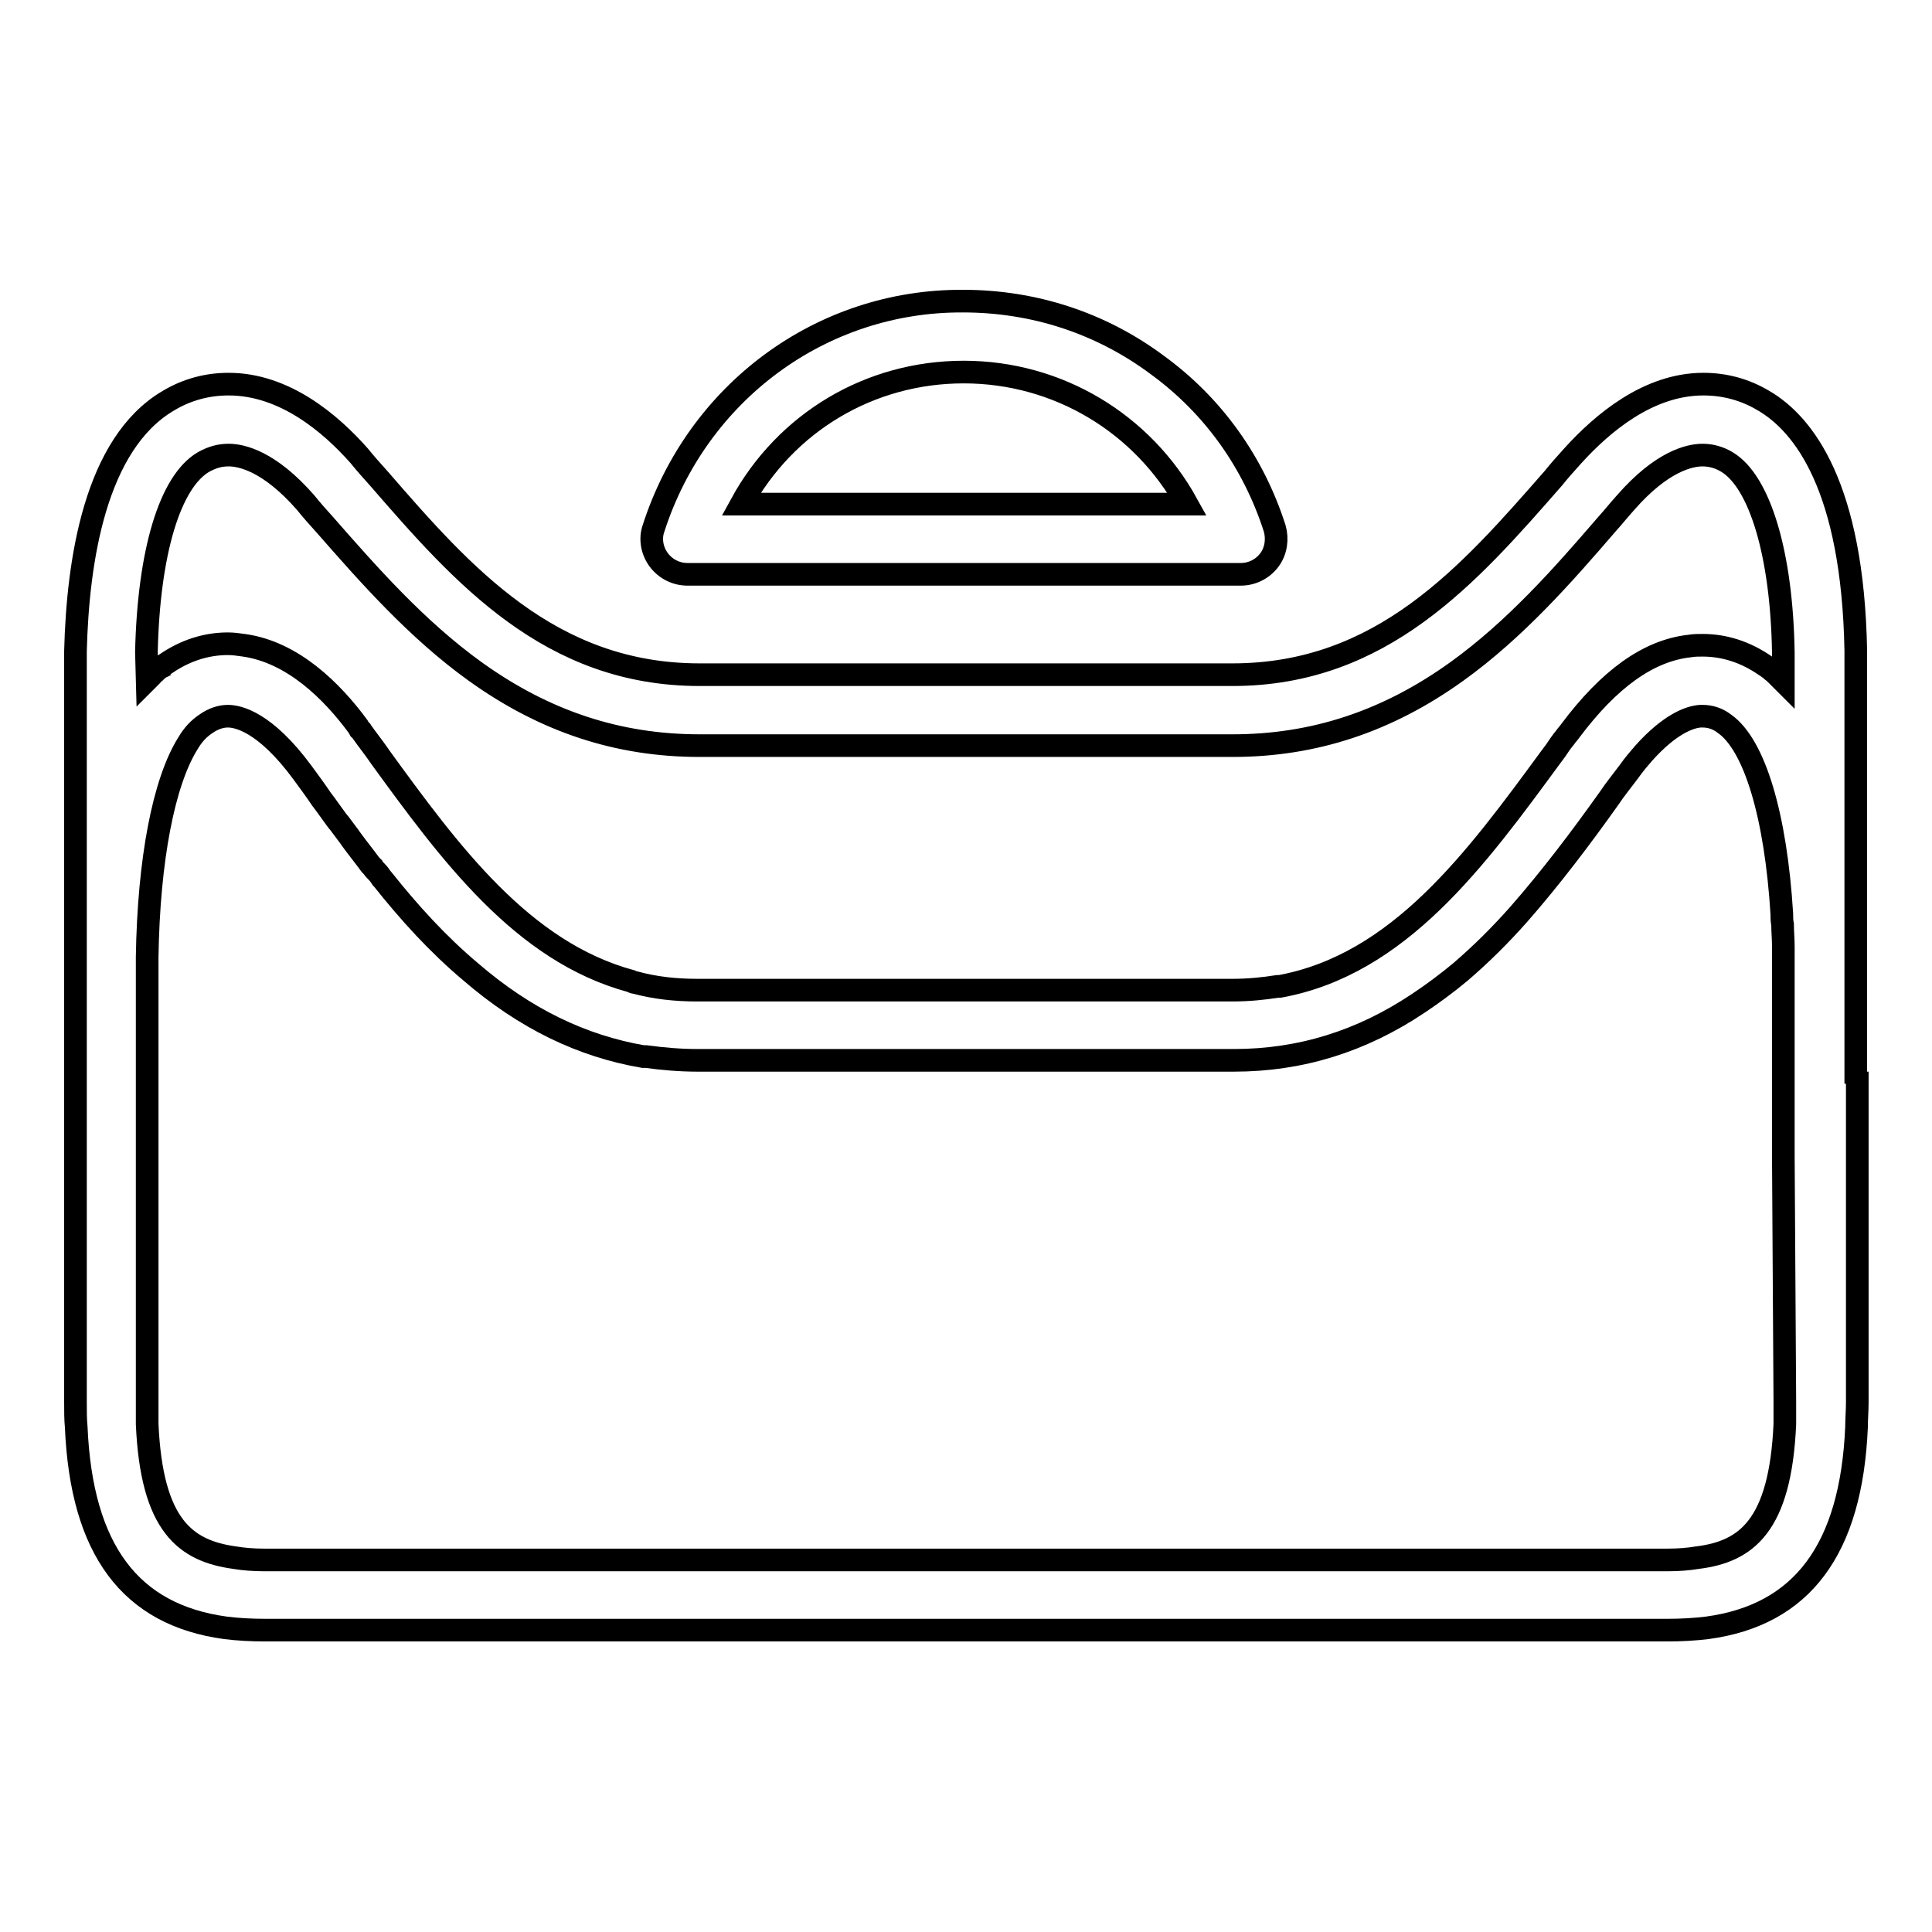 <?xml version="1.0" encoding="utf-8"?>
<!-- Svg Vector Icons : http://www.onlinewebfonts.com/icon -->
<!DOCTYPE svg PUBLIC "-//W3C//DTD SVG 1.1//EN" "http://www.w3.org/Graphics/SVG/1.1/DTD/svg11.dtd">
<svg version="1.1" xmlns="http://www.w3.org/2000/svg" xmlns:xlink="http://www.w3.org/1999/xlink" x="0px" y="0px" viewBox="0 0 256 256" enable-background="new 0 0 256 256" xml:space="preserve">
<g><g><path stroke-width="3" fill-opacity="0" stroke="#000000"  d="M245.9,143.6c0-8.9,0-13.1,0-14.9v-1c0-0.3,0-0.7,0-1.1c0,0,0,0,0-0.1c0-0.3,0-0.5,0-0.7c0-0.6,0-1.5,0-2.5c0-2.1,0-4.8,0-7.6c0-5.5,0-11.1,0-11.1v-4.6h0V87.2c0-0.3,0-0.6,0-1c-0.4-21.7-6.9-30-12.2-33.1c-2.5-1.5-5.2-2.2-8-2.2c-7.3,0-13.4,5.2-17.3,9.5l0,0c-0.9,1-1.8,2-2.6,3c-11.2,12.8-22.7,26-42.5,26H92.7c-19.8,0-31.4-13.2-42.5-26c-0.9-1-1.8-2-2.6-3l0,0c-3.8-4.3-9.9-9.5-17.3-9.5c-2.8,0-5.5,0.7-8,2.2c-9.7,5.7-12,21.2-12.3,33.2v13.6h0l0,15.8l0,10.8c0,0,0,0.1,0,0.1c0,0,0,0,0,0c0,0.4,0,0.7,0,1.1v1c0,1.7,0,6,0,14.9h0v42.2c0,1.1,0,2.3,0.1,3.3c0.7,16.3,7.2,24.9,19.8,26.6c1.6,0.2,3.4,0.3,5.2,0.3H221c1.8,0,3.5-0.1,5.2-0.3c12.6-1.7,19.1-10.4,19.8-26.6c0-1.1,0.1-2.2,0.1-3.3v-42.3H245.9z M19.4,86.4c0.3-13.2,3.1-22.6,7.6-25.2c1.1-0.6,2.1-0.9,3.3-0.9c1.7,0,5.4,0.8,10.2,6.3l0,0c0.8,1,1.7,2,2.6,3C48.8,76.1,55.2,83.4,63,89c9.2,6.6,18.9,9.8,29.7,9.8h70.6c10.8,0,20.5-3.2,29.7-9.8c7.8-5.6,14.2-12.9,19.8-19.4c0.9-1,1.7-2,2.6-3l0,0c4.8-5.5,8.5-6.3,10.2-6.3c1.1,0,2.2,0.3,3.2,0.9c4.4,2.6,7.3,12.3,7.5,25.3v0.2c0,0.2,0,0.3,0,0.6v3l0,0c-0.2-0.2-0.3-0.3-0.5-0.5c0,0-0.1-0.1-0.1-0.1c-0.2-0.2-0.3-0.3-0.5-0.5l0,0c-0.2-0.2-0.4-0.3-0.6-0.5c0,0-0.1-0.1-0.1-0.1c-0.2-0.1-0.4-0.3-0.6-0.4c-2.6-1.8-5.4-2.7-8.3-2.7c-0.6,0-1.1,0-1.7,0.1c-5.5,0.6-10.7,4.4-15.8,11.2l0,0c-0.2,0.3-0.5,0.6-0.7,0.9c-0.5,0.6-0.9,1.2-1.3,1.8c-0.2,0.3-0.4,0.5-0.6,0.8c-9.9,13.5-20.1,27.5-35.9,30.4c-0.1,0-0.2,0-0.3,0c-1.9,0.3-3.9,0.5-6,0.5H92.4c-2.9,0-5.6-0.3-8.2-1c-0.2,0-0.4-0.1-0.6-0.2c-14.4-3.9-24-17-33.3-29.8c-0.1-0.1-0.1-0.2-0.2-0.3c-0.7-1-1.5-2-2.2-3c0-0.1-0.1-0.1-0.2-0.2c-0.1-0.2-0.2-0.3-0.3-0.5c-3.4-4.6-8.6-9.8-15.1-10.7c-0.7-0.1-1.4-0.2-2.1-0.2c-2.9,0-5.7,0.9-8.3,2.7c-0.2,0.1-0.4,0.3-0.6,0.4c0,0-0.1,0-0.1,0.1c-0.2,0.1-0.4,0.3-0.6,0.5c0,0,0,0,0,0c-0.2,0.1-0.3,0.3-0.5,0.5c0,0-0.1,0.1-0.1,0.1c-0.2,0.2-0.3,0.3-0.5,0.5c0,0,0,0,0,0L19.4,86.4L19.4,86.4L19.4,86.4z M236.5,185.8c0,1,0,2,0,2.9c-0.6,13.5-5.1,16.9-11.6,17.7c-1.2,0.2-2.5,0.3-3.9,0.3H35c-1.4,0-2.7-0.1-3.9-0.3c-6.5-0.9-11-4.2-11.6-17.7c0-0.9,0-1.9,0-2.9V153h0v-4.7c0-12.1,0-17.6,0-19.6v-1c0-0.3,0-0.6,0-0.9c0.2-12.9,2.2-23.2,5.4-28.3c0.7-1.2,1.5-2,2.4-2.6c1-0.7,2-1,2.9-1c1.3,0,4.9,0.7,9.9,7.5l0,0c0.8,1.1,1.7,2.3,2.5,3.5c0.7,0.9,1.3,1.8,1.9,2.6c0.2,0.3,0.5,0.6,0.7,0.9c0.5,0.7,1,1.3,1.4,1.9c0.8,1.1,1.7,2.2,2.5,3.3c0.1,0.1,0.2,0.2,0.3,0.3c0.1,0.2,0.3,0.4,0.5,0.6c0.3,0.3,0.5,0.6,0.7,0.9c0,0,0.1,0.1,0.1,0.1c3.5,4.4,7.3,8.6,11.7,12.3c7.2,6.2,14.7,9.8,22.8,11.2c0.1,0,0.2,0,0.4,0c2.2,0.3,4.5,0.5,6.8,0.5h71.1c8.8,0,16.9-2.5,24.5-7.6c1.8-1.2,3.7-2.6,5.5-4.1c2.8-2.4,5.3-4.9,7.7-7.6c4.3-4.9,8.3-10.2,12-15.4c0.8-1.2,1.7-2.3,2.6-3.5l0,0c0.7-1,1.4-1.8,2-2.5c3.5-3.9,6.1-4.8,7.5-4.9c0.1,0,0.2,0,0.3,0c1,0,2,0.3,2.9,1c4,2.8,6.8,12.2,7.6,25.2c0,0.5,0,0.9,0.1,1.4c0,0.9,0.1,1.9,0.1,2.9c0,0.5,0,1,0,1.5v0.1c0,0.2,0,0.5,0,0.8v1c0,2,0,7.5,0,19.6v4.7h0L236.5,185.8L236.5,185.8L236.5,185.8z M91.1,76.1h73.3c1.5,0,2.9-0.7,3.8-1.9c0.9-1.2,1.1-2.8,0.7-4.2c-2.8-8.7-8.1-16.2-15.5-21.6c-7.5-5.6-16.4-8.5-25.8-8.5C108.8,39.8,92.4,52,86.6,70c-0.5,1.4-0.2,3,0.7,4.2C88.2,75.4,89.6,76.1,91.1,76.1z M127.7,49.3c12.5,0,23.7,6.8,29.6,17.5H98.2C104.1,56,115.2,49.3,127.7,49.3z"/></g></g>
</svg>